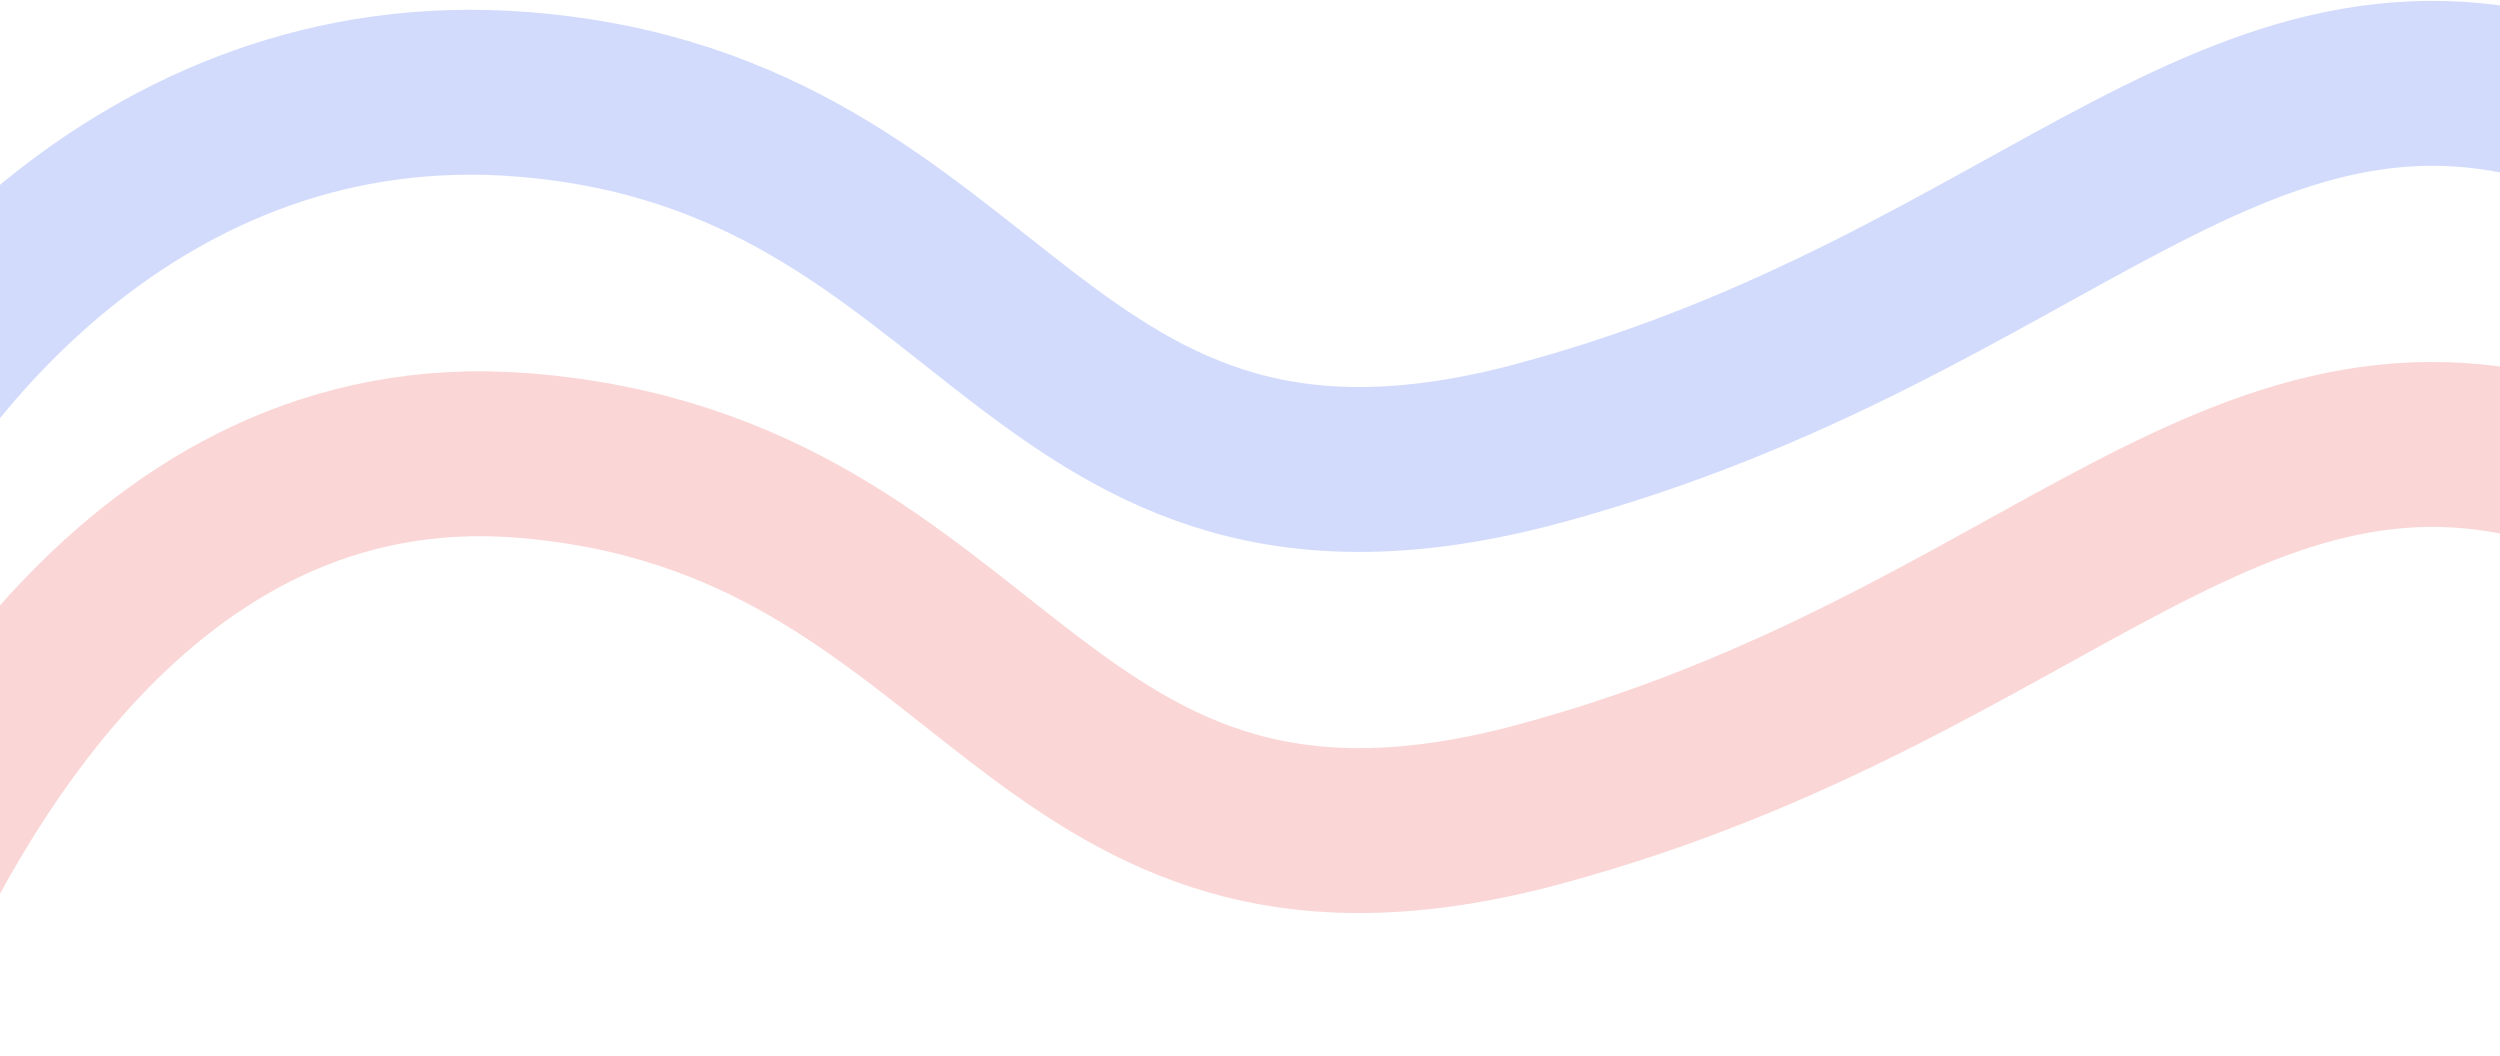 <svg width="1440" height="608" viewBox="0 0 1440 608" fill="none" xmlns="http://www.w3.org/2000/svg">
<path d="M-75 560C-34.224 467.404 78.9 244.64 301.192 262.347C579.057 284.482 591.788 542.901 886.812 463.217C1181.84 383.533 1290.88 195.944 1499 275.074" stroke="#E81010" stroke-opacity="0.17" stroke-width="95" stroke-linecap="round"/>
<path d="M-99 310C-58.224 217.404 78.9 36.64 301.192 54.347C579.057 76.482 591.788 334.901 886.812 255.217C1181.84 175.533 1290.88 -12.056 1499 67.075" stroke="#4D72F4" stroke-opacity="0.25" stroke-width="95" stroke-linecap="round"/>
</svg>
